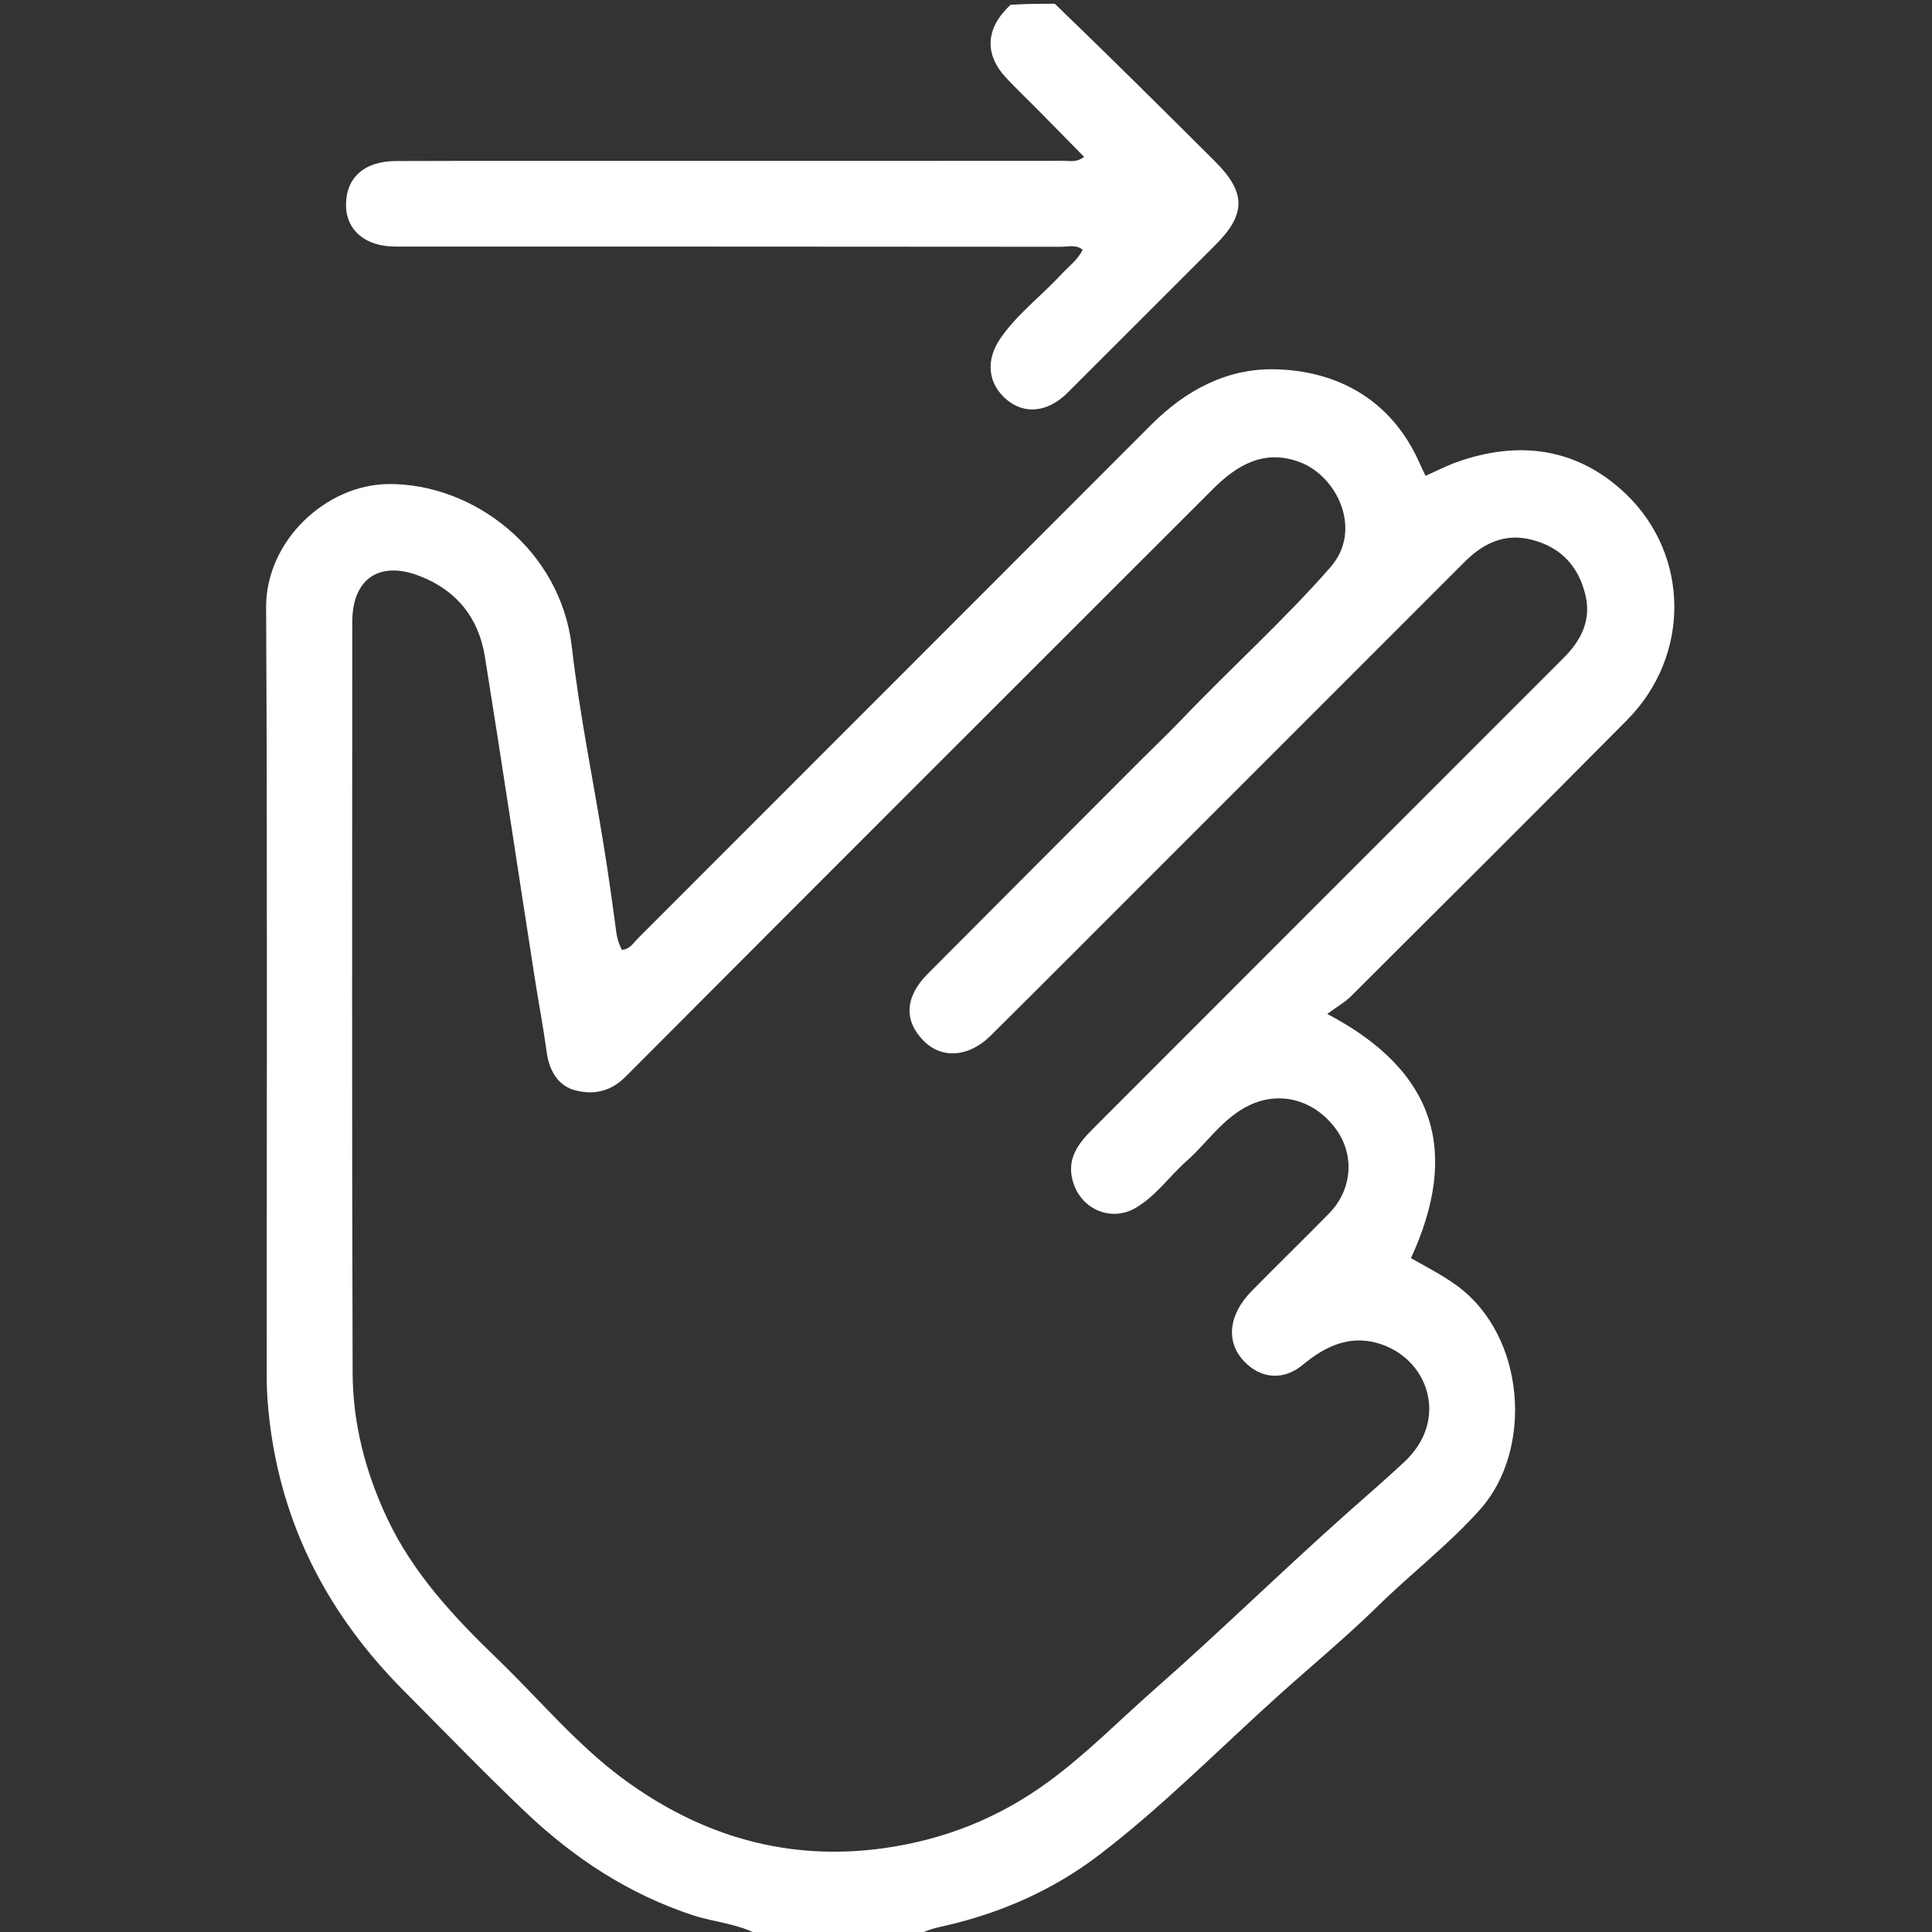 <svg width="42" height="42" viewBox="0 0 42 42" fill="none" xmlns="http://www.w3.org/2000/svg">
<rect x="0" y="0" width="42" height="42" fill="#333333" stroke="none"/>
<g clip-path="url(#clip0_2942_991)">
<path d="M16.527 42.082C16.051 41.815 15.537 41.791 15.064 41.636C13.661 41.175 12.466 40.386 11.411 39.381C10.51 38.523 9.646 37.628 8.769 36.746C7.155 35.122 6.14 33.204 5.862 30.91C5.822 30.583 5.798 30.261 5.798 29.934C5.797 24.357 5.814 18.78 5.785 13.203C5.778 11.766 7.08 10.532 8.45 10.523C10.291 10.51 12.189 11.945 12.431 14.063C12.597 15.517 12.896 16.956 13.128 18.402C13.228 19.019 13.314 19.637 13.396 20.256C13.414 20.395 13.452 20.52 13.519 20.648C13.691 20.641 13.77 20.497 13.87 20.397C17.592 16.676 21.31 12.952 25.03 9.23C25.772 8.489 26.664 8.005 27.716 8.028C28.978 8.055 30.227 8.612 30.873 10.096C30.905 10.169 30.941 10.241 30.991 10.345C31.221 10.242 31.434 10.131 31.658 10.05C33.019 9.561 34.297 9.737 35.344 10.737C36.737 12.069 36.753 14.256 35.374 15.65C33.383 17.661 31.377 19.656 29.373 21.654C29.24 21.787 29.069 21.883 28.853 22.042C31.246 23.299 31.722 25.071 30.673 27.351C31.006 27.541 31.353 27.716 31.672 27.949C33.176 29.048 33.327 31.516 32.186 32.803C31.505 33.571 30.692 34.191 29.964 34.905C29.266 35.59 28.508 36.215 27.78 36.871C26.497 38.026 25.283 39.262 23.909 40.314C22.914 41.076 21.784 41.579 20.56 41.861C20.361 41.907 20.161 41.945 19.957 42.065C18.811 42.082 17.688 42.082 16.527 42.082ZM24.786 16.54C25.086 16.241 25.393 15.949 25.686 15.643C26.751 14.526 27.903 13.495 28.922 12.332C29.636 11.516 29.062 10.35 28.261 10.048C27.482 9.754 26.889 10.109 26.36 10.639C22.105 14.891 17.849 19.141 13.604 23.402C13.279 23.728 12.92 23.803 12.524 23.708C12.118 23.611 11.937 23.254 11.886 22.881C11.812 22.342 11.711 21.809 11.627 21.273C11.262 18.94 10.916 16.605 10.541 14.274C10.406 13.432 9.924 12.829 9.117 12.52C8.24 12.183 7.658 12.587 7.658 13.524C7.657 18.965 7.648 24.406 7.666 29.847C7.67 30.943 7.943 31.998 8.413 32.999C8.981 34.209 9.875 35.159 10.821 36.071C11.724 36.942 12.532 37.921 13.544 38.668C15.232 39.913 17.12 40.475 19.233 40.175C20.54 39.989 21.718 39.519 22.787 38.737C23.615 38.132 24.33 37.401 25.095 36.728C26.516 35.479 27.869 34.152 29.283 32.895C29.699 32.525 30.127 32.157 30.531 31.779C31.491 30.878 31.064 29.614 30.086 29.245C29.408 28.988 28.847 29.233 28.32 29.671C27.898 30.022 27.402 29.973 27.041 29.589C26.644 29.168 26.705 28.58 27.212 28.064C27.768 27.498 28.337 26.946 28.892 26.38C29.396 25.866 29.454 25.113 29.047 24.552C28.584 23.915 27.838 23.707 27.167 24.024C26.591 24.296 26.253 24.834 25.796 25.239C25.419 25.573 25.129 26.002 24.684 26.261C24.16 26.565 23.524 26.297 23.336 25.724C23.165 25.203 23.44 24.858 23.765 24.534C27.174 21.119 30.587 17.709 33.998 14.296C34.375 13.918 34.598 13.476 34.465 12.931C34.315 12.314 33.937 11.898 33.305 11.735C32.708 11.58 32.242 11.812 31.833 12.221C29.61 14.444 27.387 16.668 25.164 18.891C23.956 20.099 22.75 21.311 21.536 22.514C21.06 22.986 20.48 23.023 20.087 22.634C19.643 22.194 19.669 21.671 20.168 21.17C21.692 19.639 23.218 18.111 24.786 16.54Z" fill="white"/>
<path d="M22.931 0.082C24.12 1.227 25.273 2.371 26.422 3.518C27.09 4.185 27.088 4.659 26.425 5.322C25.352 6.395 24.28 7.468 23.206 8.54C22.786 8.958 22.283 9.017 21.895 8.697C21.478 8.354 21.413 7.837 21.753 7.348C22.122 6.818 22.643 6.429 23.078 5.958C23.234 5.789 23.428 5.652 23.536 5.43C23.389 5.309 23.219 5.365 23.064 5.365C18.239 5.36 13.413 5.361 8.588 5.36C7.941 5.359 7.522 5.003 7.522 4.456C7.523 3.859 7.918 3.503 8.612 3.501C10.402 3.495 12.193 3.499 13.984 3.498C17.032 3.498 20.081 3.499 23.129 3.496C23.259 3.495 23.401 3.538 23.568 3.41C23.21 3.047 22.861 2.691 22.511 2.336C22.299 2.122 22.08 1.915 21.875 1.695C21.392 1.177 21.422 0.614 21.968 0.105C22.287 0.082 22.59 0.082 22.931 0.082Z" fill="white"/>
</g>
<defs>
<clipPath id="clip0_2942_991">
<rect width="42" height="42" fill="white"/>
</clipPath>
</defs>
</svg>
